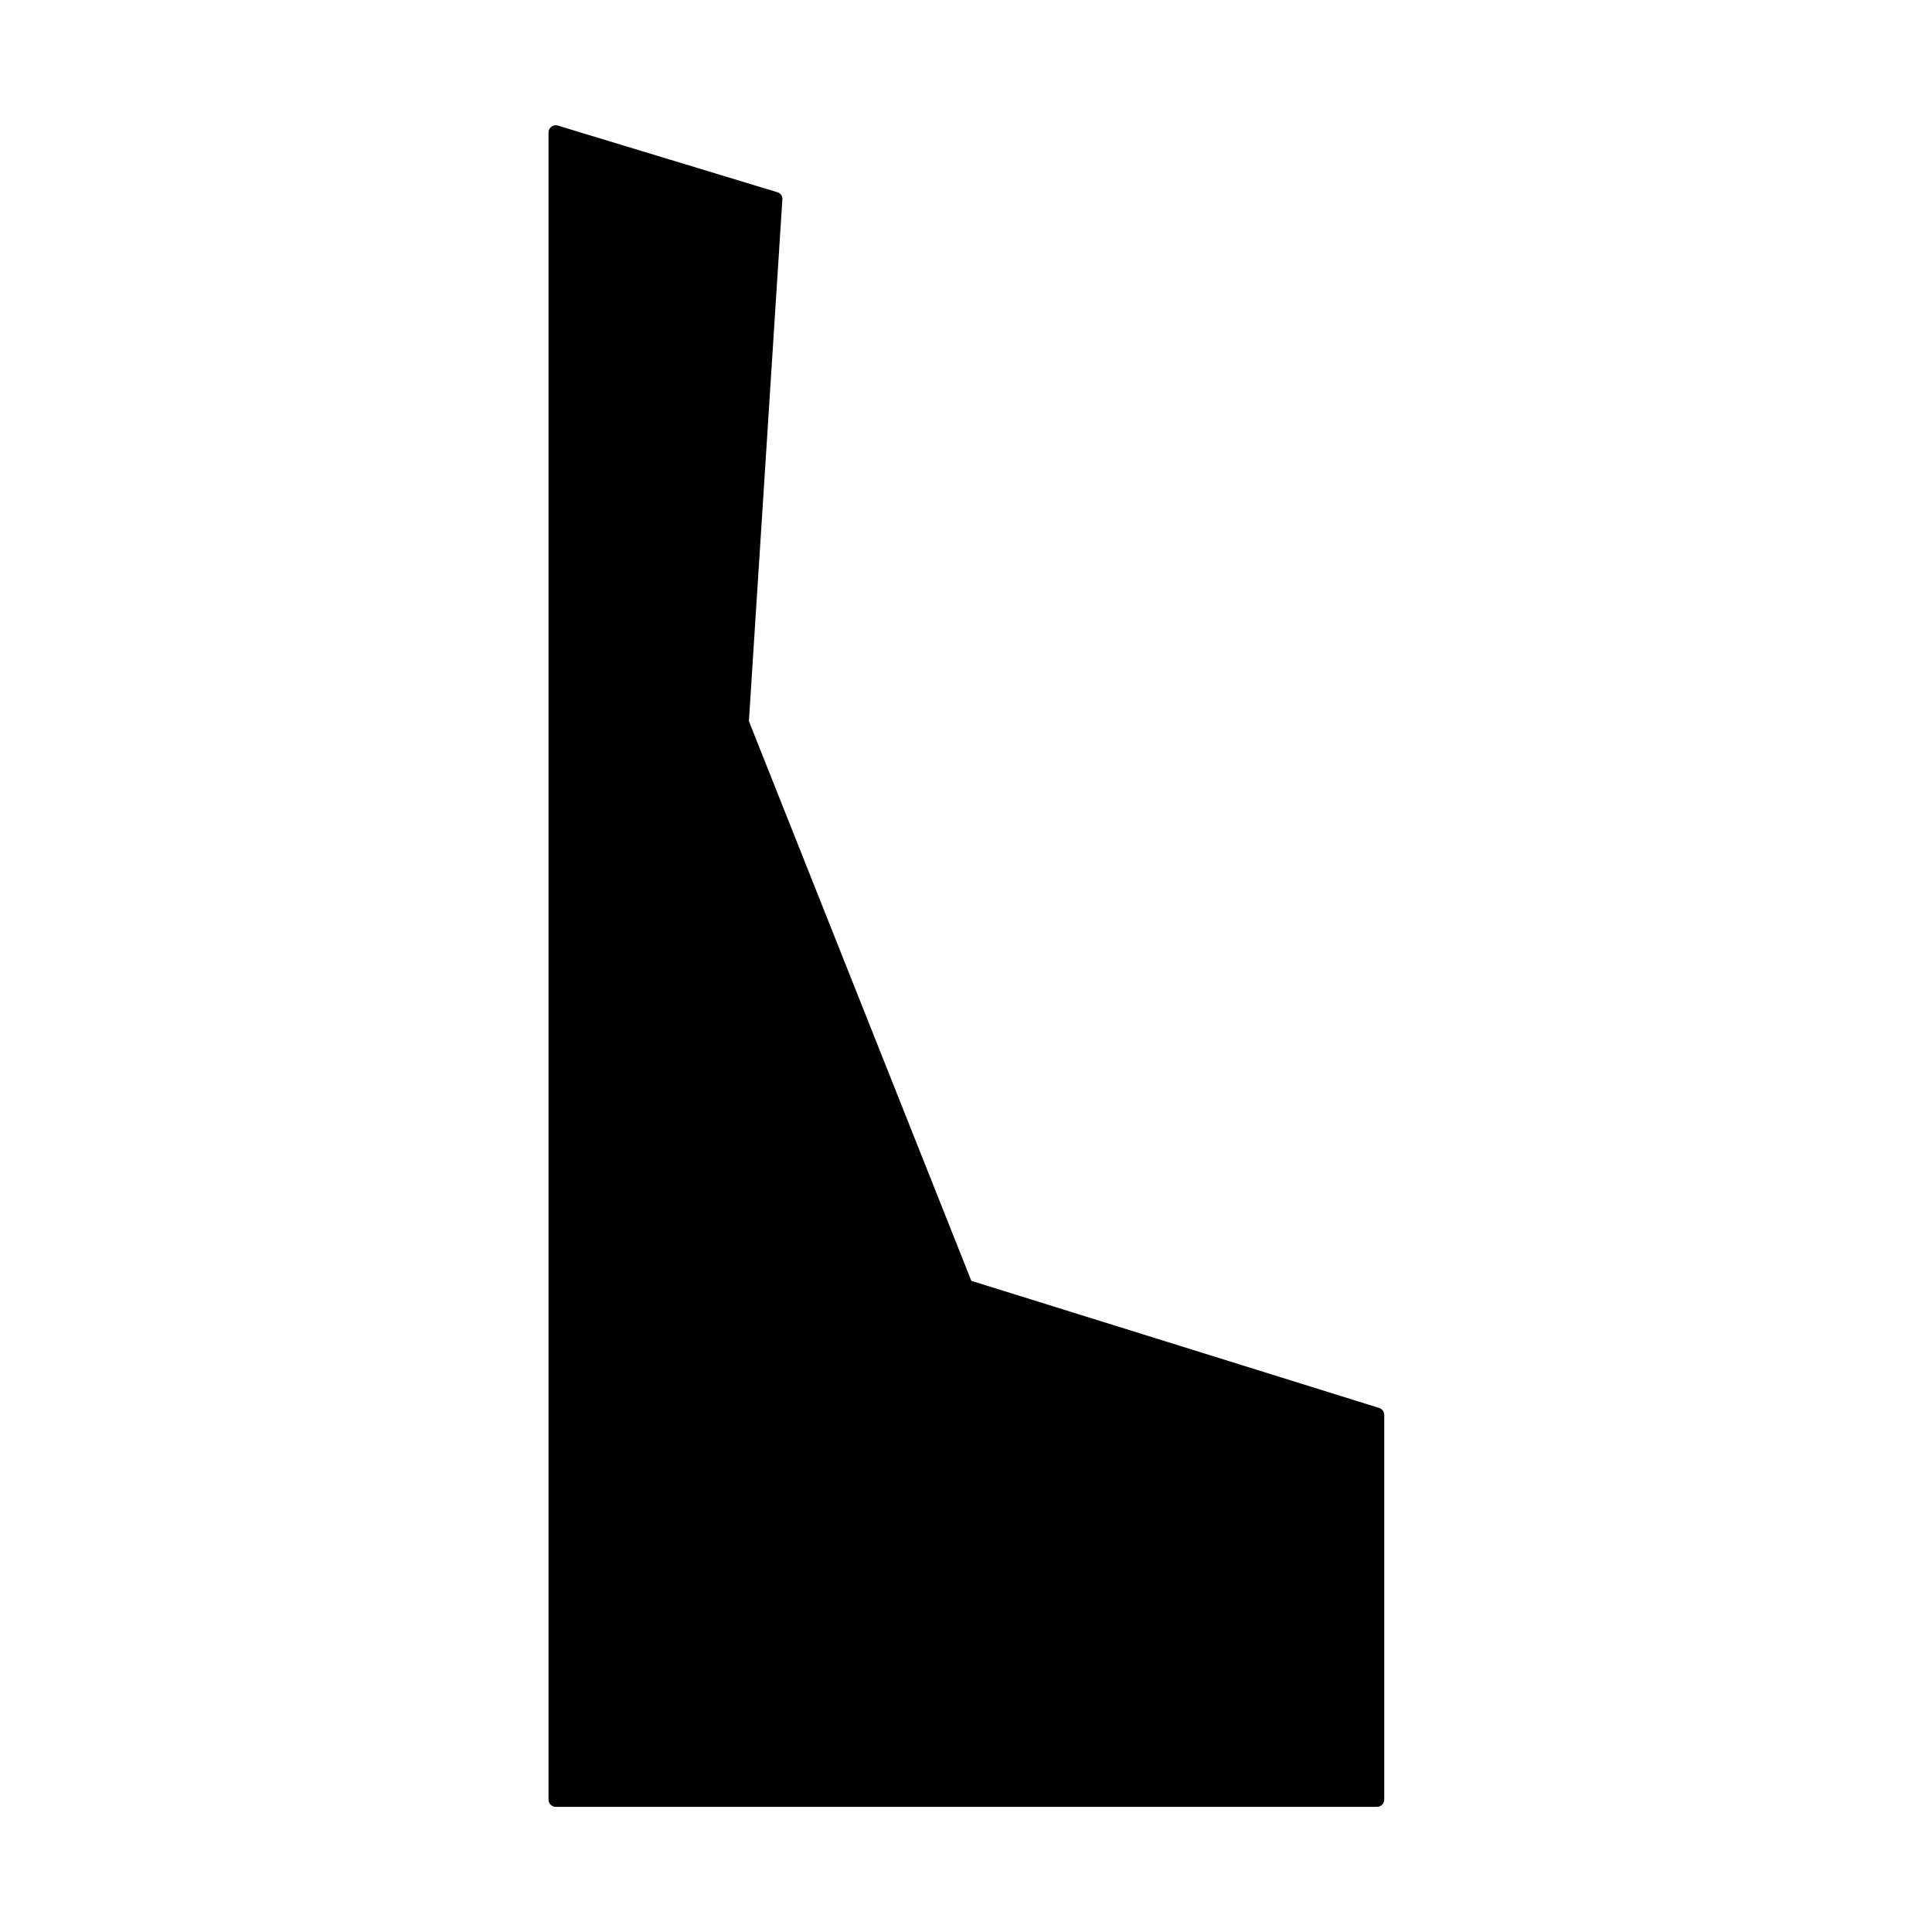 <?xml version="1.0" encoding="UTF-8"?>
<!-- Uploaded to: SVG Repo, www.svgrepo.com, Generator: SVG Repo Mixer Tools -->
<svg fill="#000000" width="800px" height="800px" version="1.1" viewBox="144 144 512 512" xmlns="http://www.w3.org/2000/svg">
 <path d="m510.84 620.92v-101.97c0-0.824-0.527-1.555-1.309-1.816l-108.12-33.703-58.945-148.32 8.867-138.25c0.082-0.871-0.469-1.676-1.312-1.914l-58.238-17.684c-0.57-0.156-1.18-0.039-1.652 0.312-0.473 0.355-0.758 0.91-0.766 1.5v441.84c0 1.039 0.824 1.887 1.863 1.914h217.54c0.535 0.043 1.062-0.141 1.453-0.504 0.395-0.363 0.617-0.875 0.613-1.41z"/>
</svg>